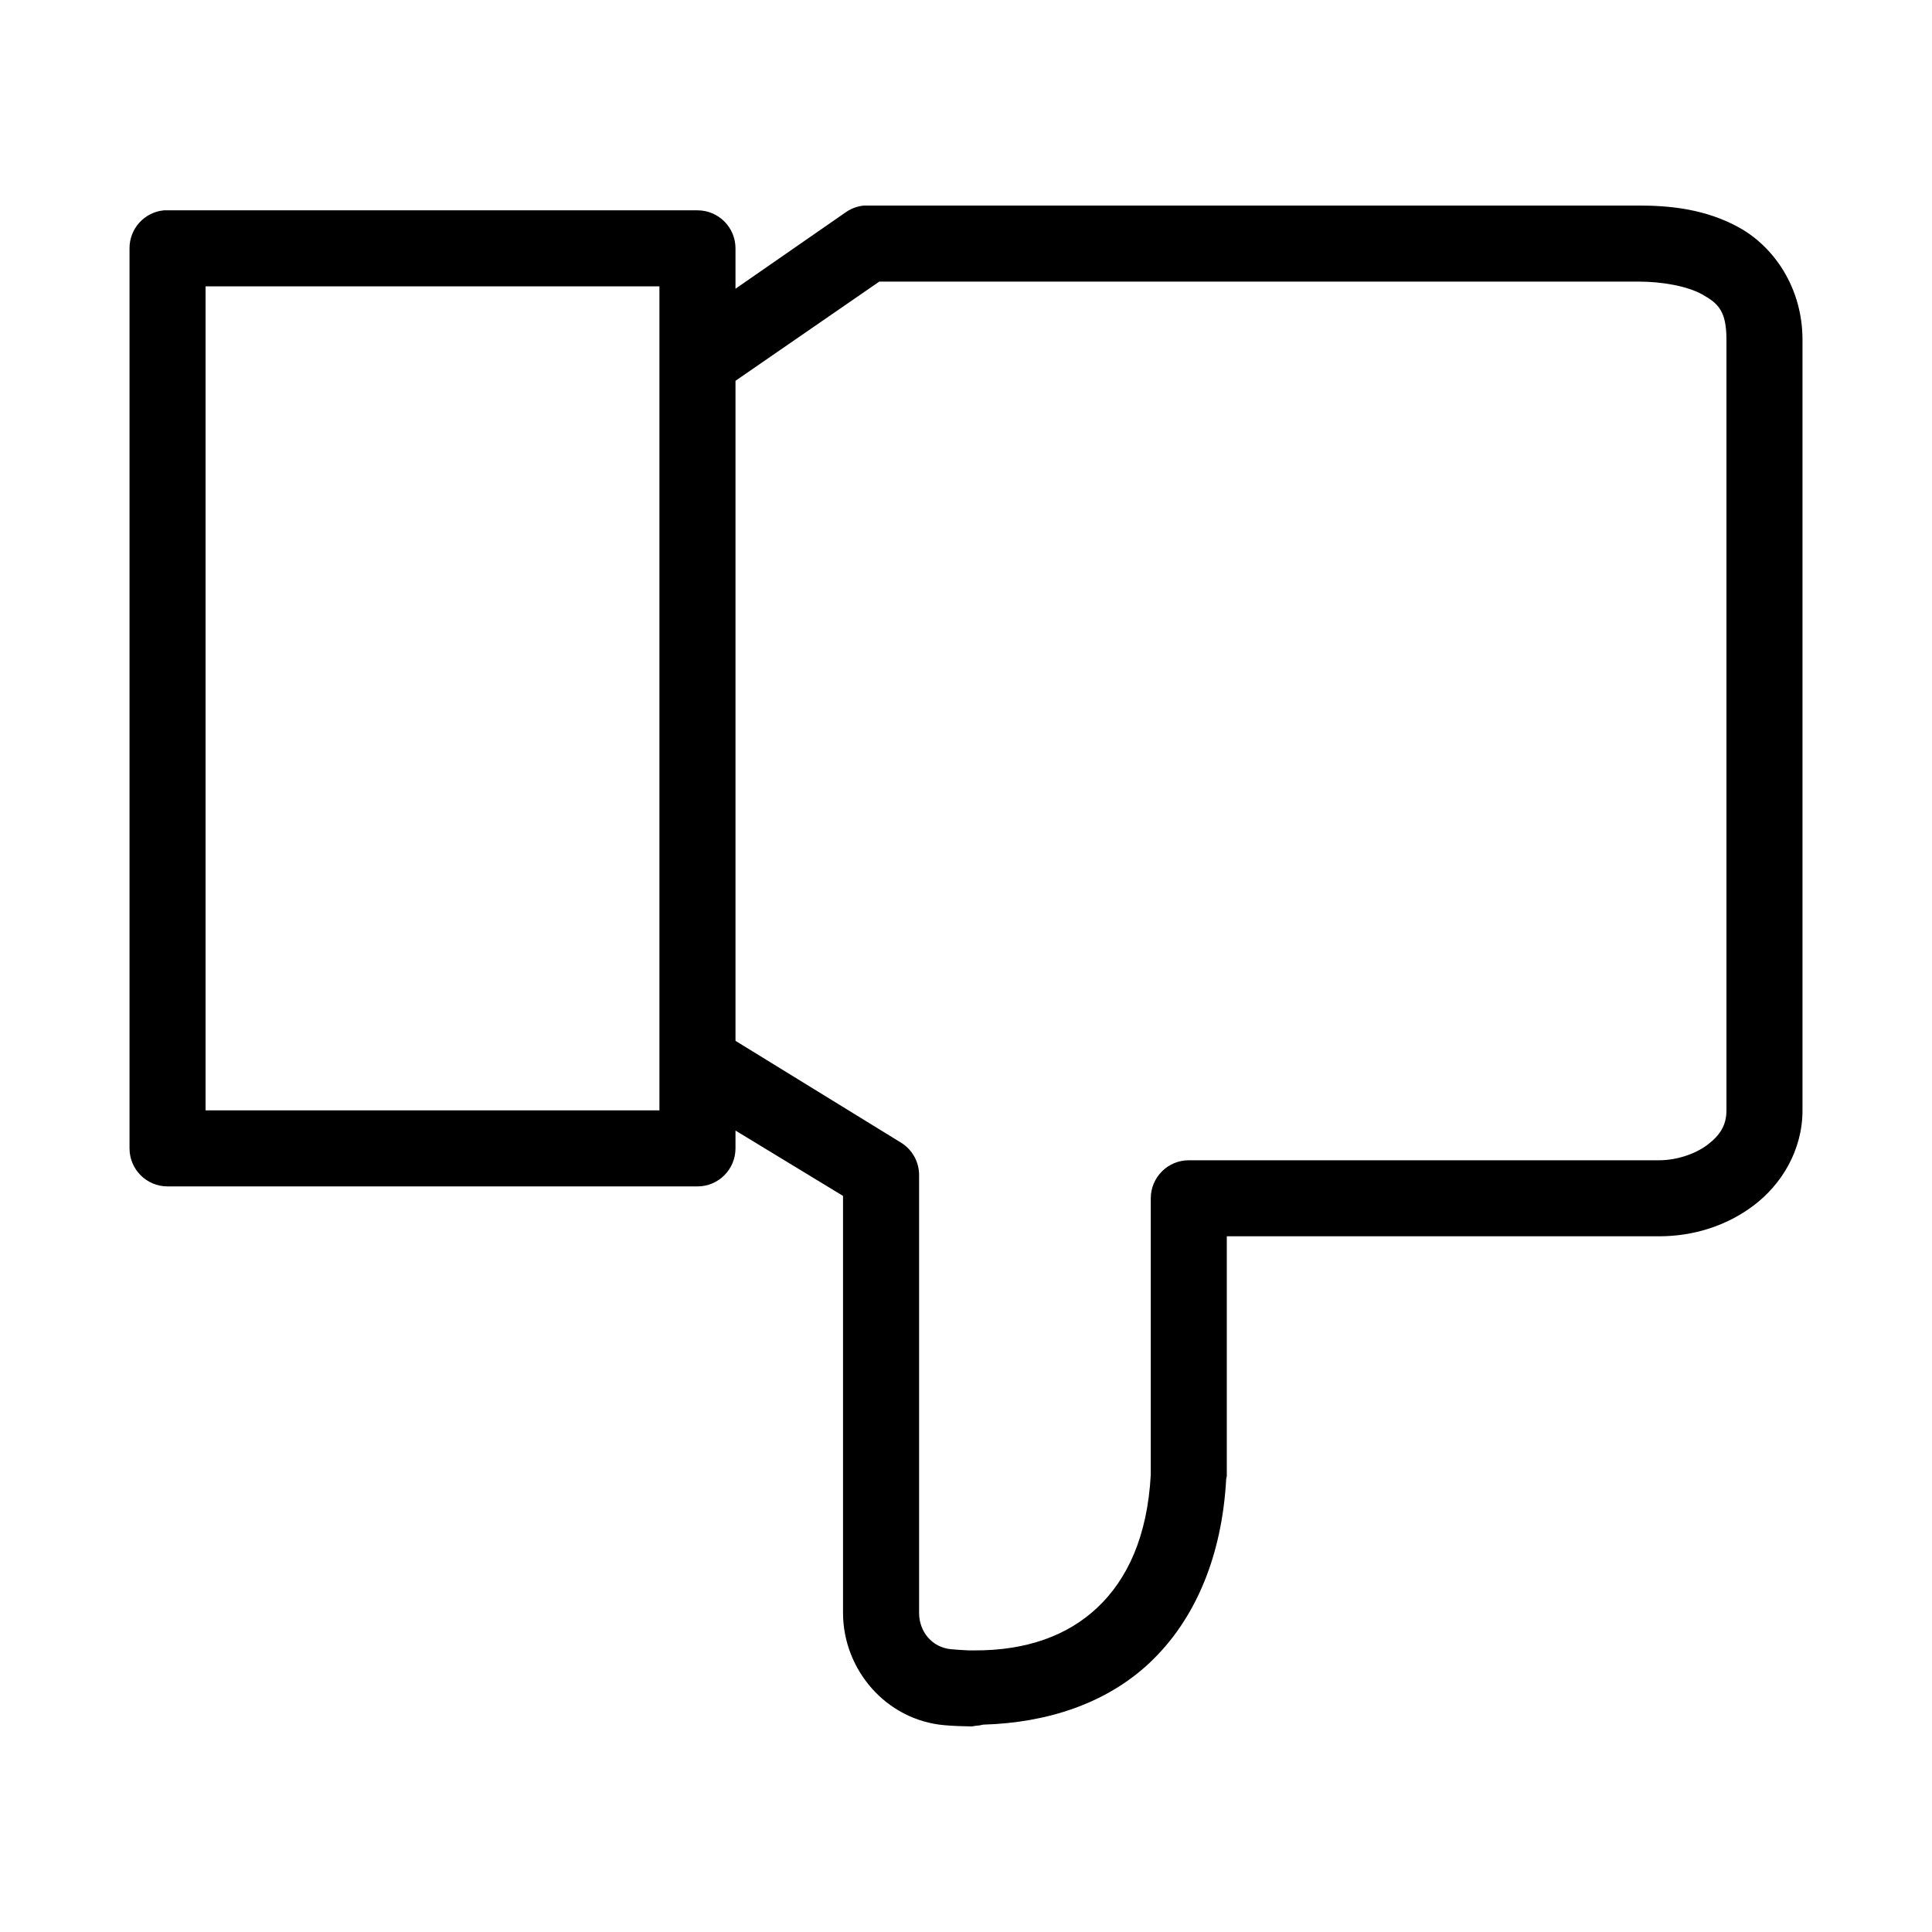<?xml version="1.0" encoding="UTF-8"?>
<!-- Uploaded to: SVG Repo, www.svgrepo.com, Generator: SVG Repo Mixer Tools -->
<svg fill="#000000" width="800px" height="800px" version="1.1" viewBox="144 144 512 512" xmlns="http://www.w3.org/2000/svg">
 <path d="m372.92 198.48c-1.695 0.168-3.32 0.762-4.723 1.73l-29.285 20.309v-10.707c0-5.562-4.512-10.074-10.074-10.074h-140.44c-0.316-0.016-0.629-0.016-0.945 0-5.191 0.488-9.152 4.859-9.129 10.074v238.52c0 5.566 4.508 10.078 10.074 10.078h140.44c5.562 0 10.074-4.512 10.074-10.078v-4.723l28.5 17.32v110.52c0 14.879 11.27 28.398 26.922 29.754 2.672 0.238 5.117 0.27 7.242 0.316 0.316-0.039 0.633-0.09 0.941-0.16 0.691-0.031 1.379-0.137 2.047-0.312 16.953-0.48 32.637-5.606 44.086-16.375 12.152-11.434 19.211-28.352 20.309-48.805 0.059-0.211 0.113-0.418 0.156-0.633v-63.605h114.62c8.875 0 17.742-2.668 25.035-8.188 7.293-5.516 12.91-14.527 12.91-25.188v-204.2c0-13.73-7.488-24.48-16.531-29.598-9.043-5.117-18.824-5.981-26.766-5.981h-204.52c-0.316-0.016-0.629-0.016-0.945 0zm4.094 20.152h201.37c5.867 0 12.695 1.113 16.848 3.461 4.148 2.348 6.297 4.367 6.297 11.965v204.2c0 3.906-1.684 6.594-5.039 9.129-3.356 2.539-8.344 4.094-12.754 4.094h-124.69c-5.566 0-10.074 4.512-10.078 10.078v73.207c-0.883 16.488-6.269 27.836-14.168 35.27-7.867 7.398-18.723 11.418-32.746 11.336h-1.262c-1.637-0.051-3.305-0.195-4.723-0.316-5.094-0.441-8.5-4.695-8.5-9.602v-116.04c0.008-3.543-1.848-6.832-4.883-8.66l-43.77-26.922v-174.92zm-178.54 1.258h120.28v218.37h-120.28z"/>
</svg>